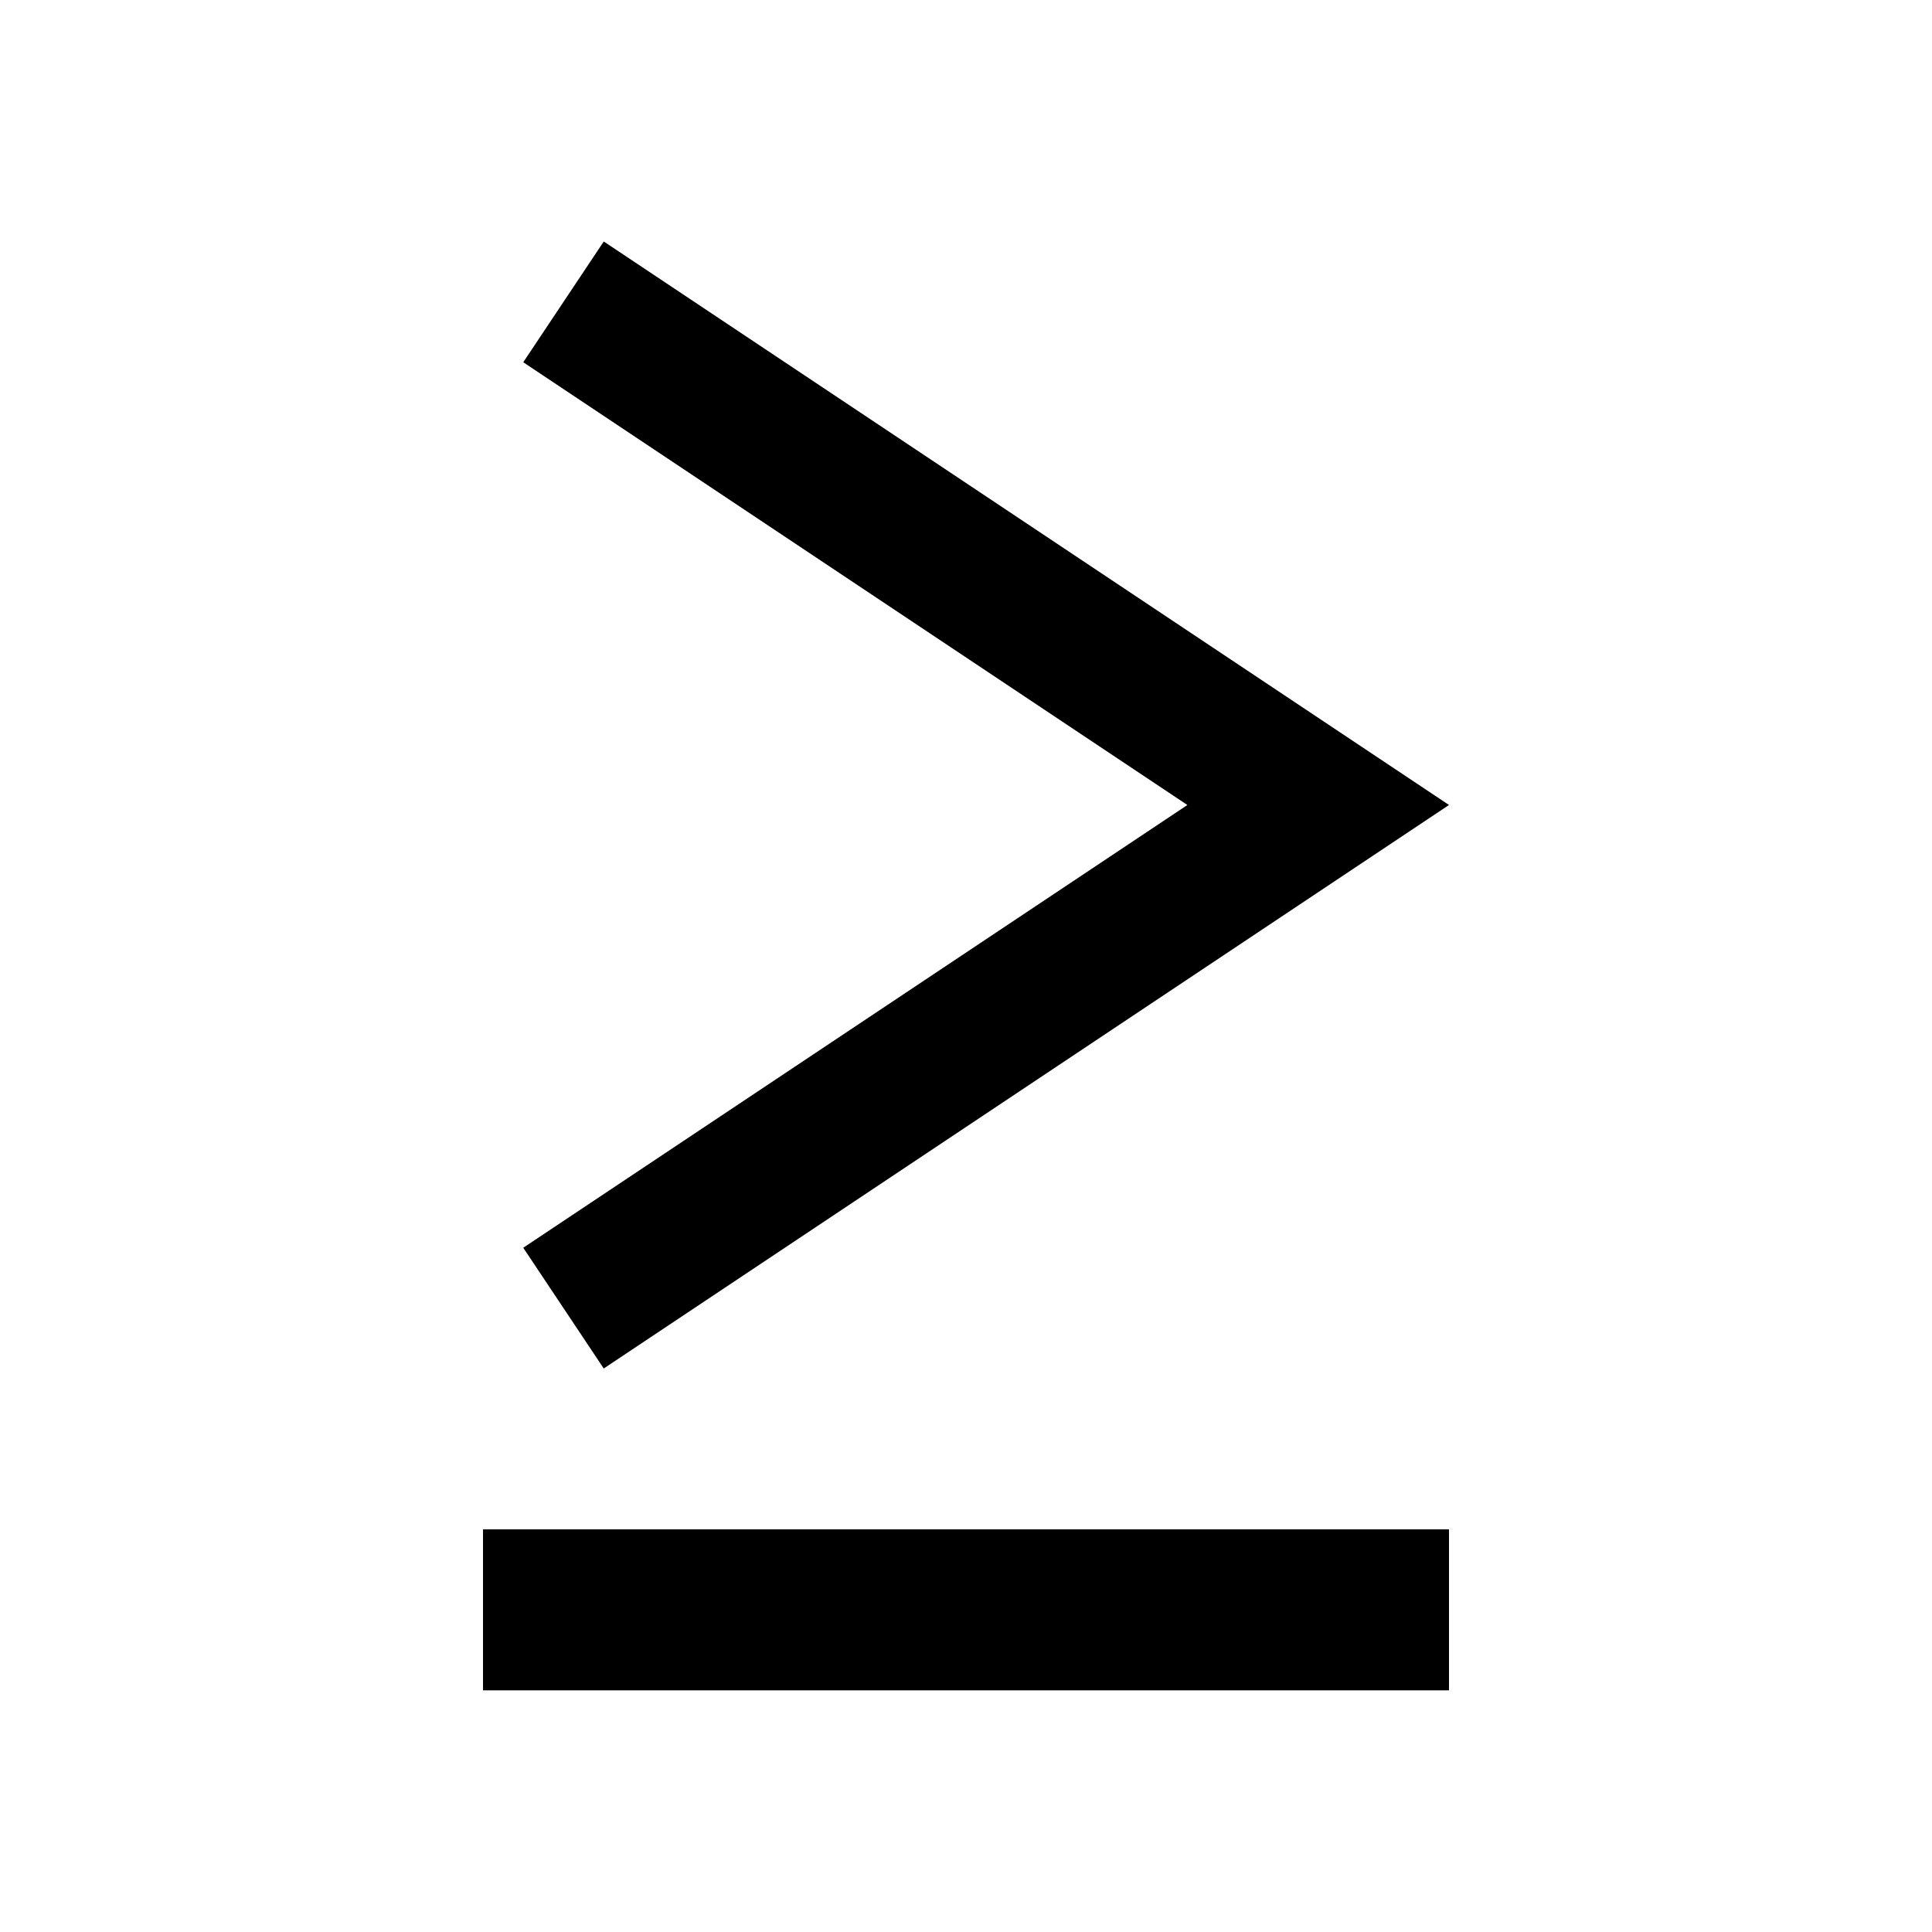 <svg xmlns="http://www.w3.org/2000/svg" width="24" height="24" viewBox="0 0 24 24"><path d="M6.5 15.5l8.25-5.5L6.5 4.5l1-1.5L18 10L7.5 17z" fill-rule="evenodd"/><path fill-rule="nonzero" d="M18 20.998H6v-2h12z"/></svg>